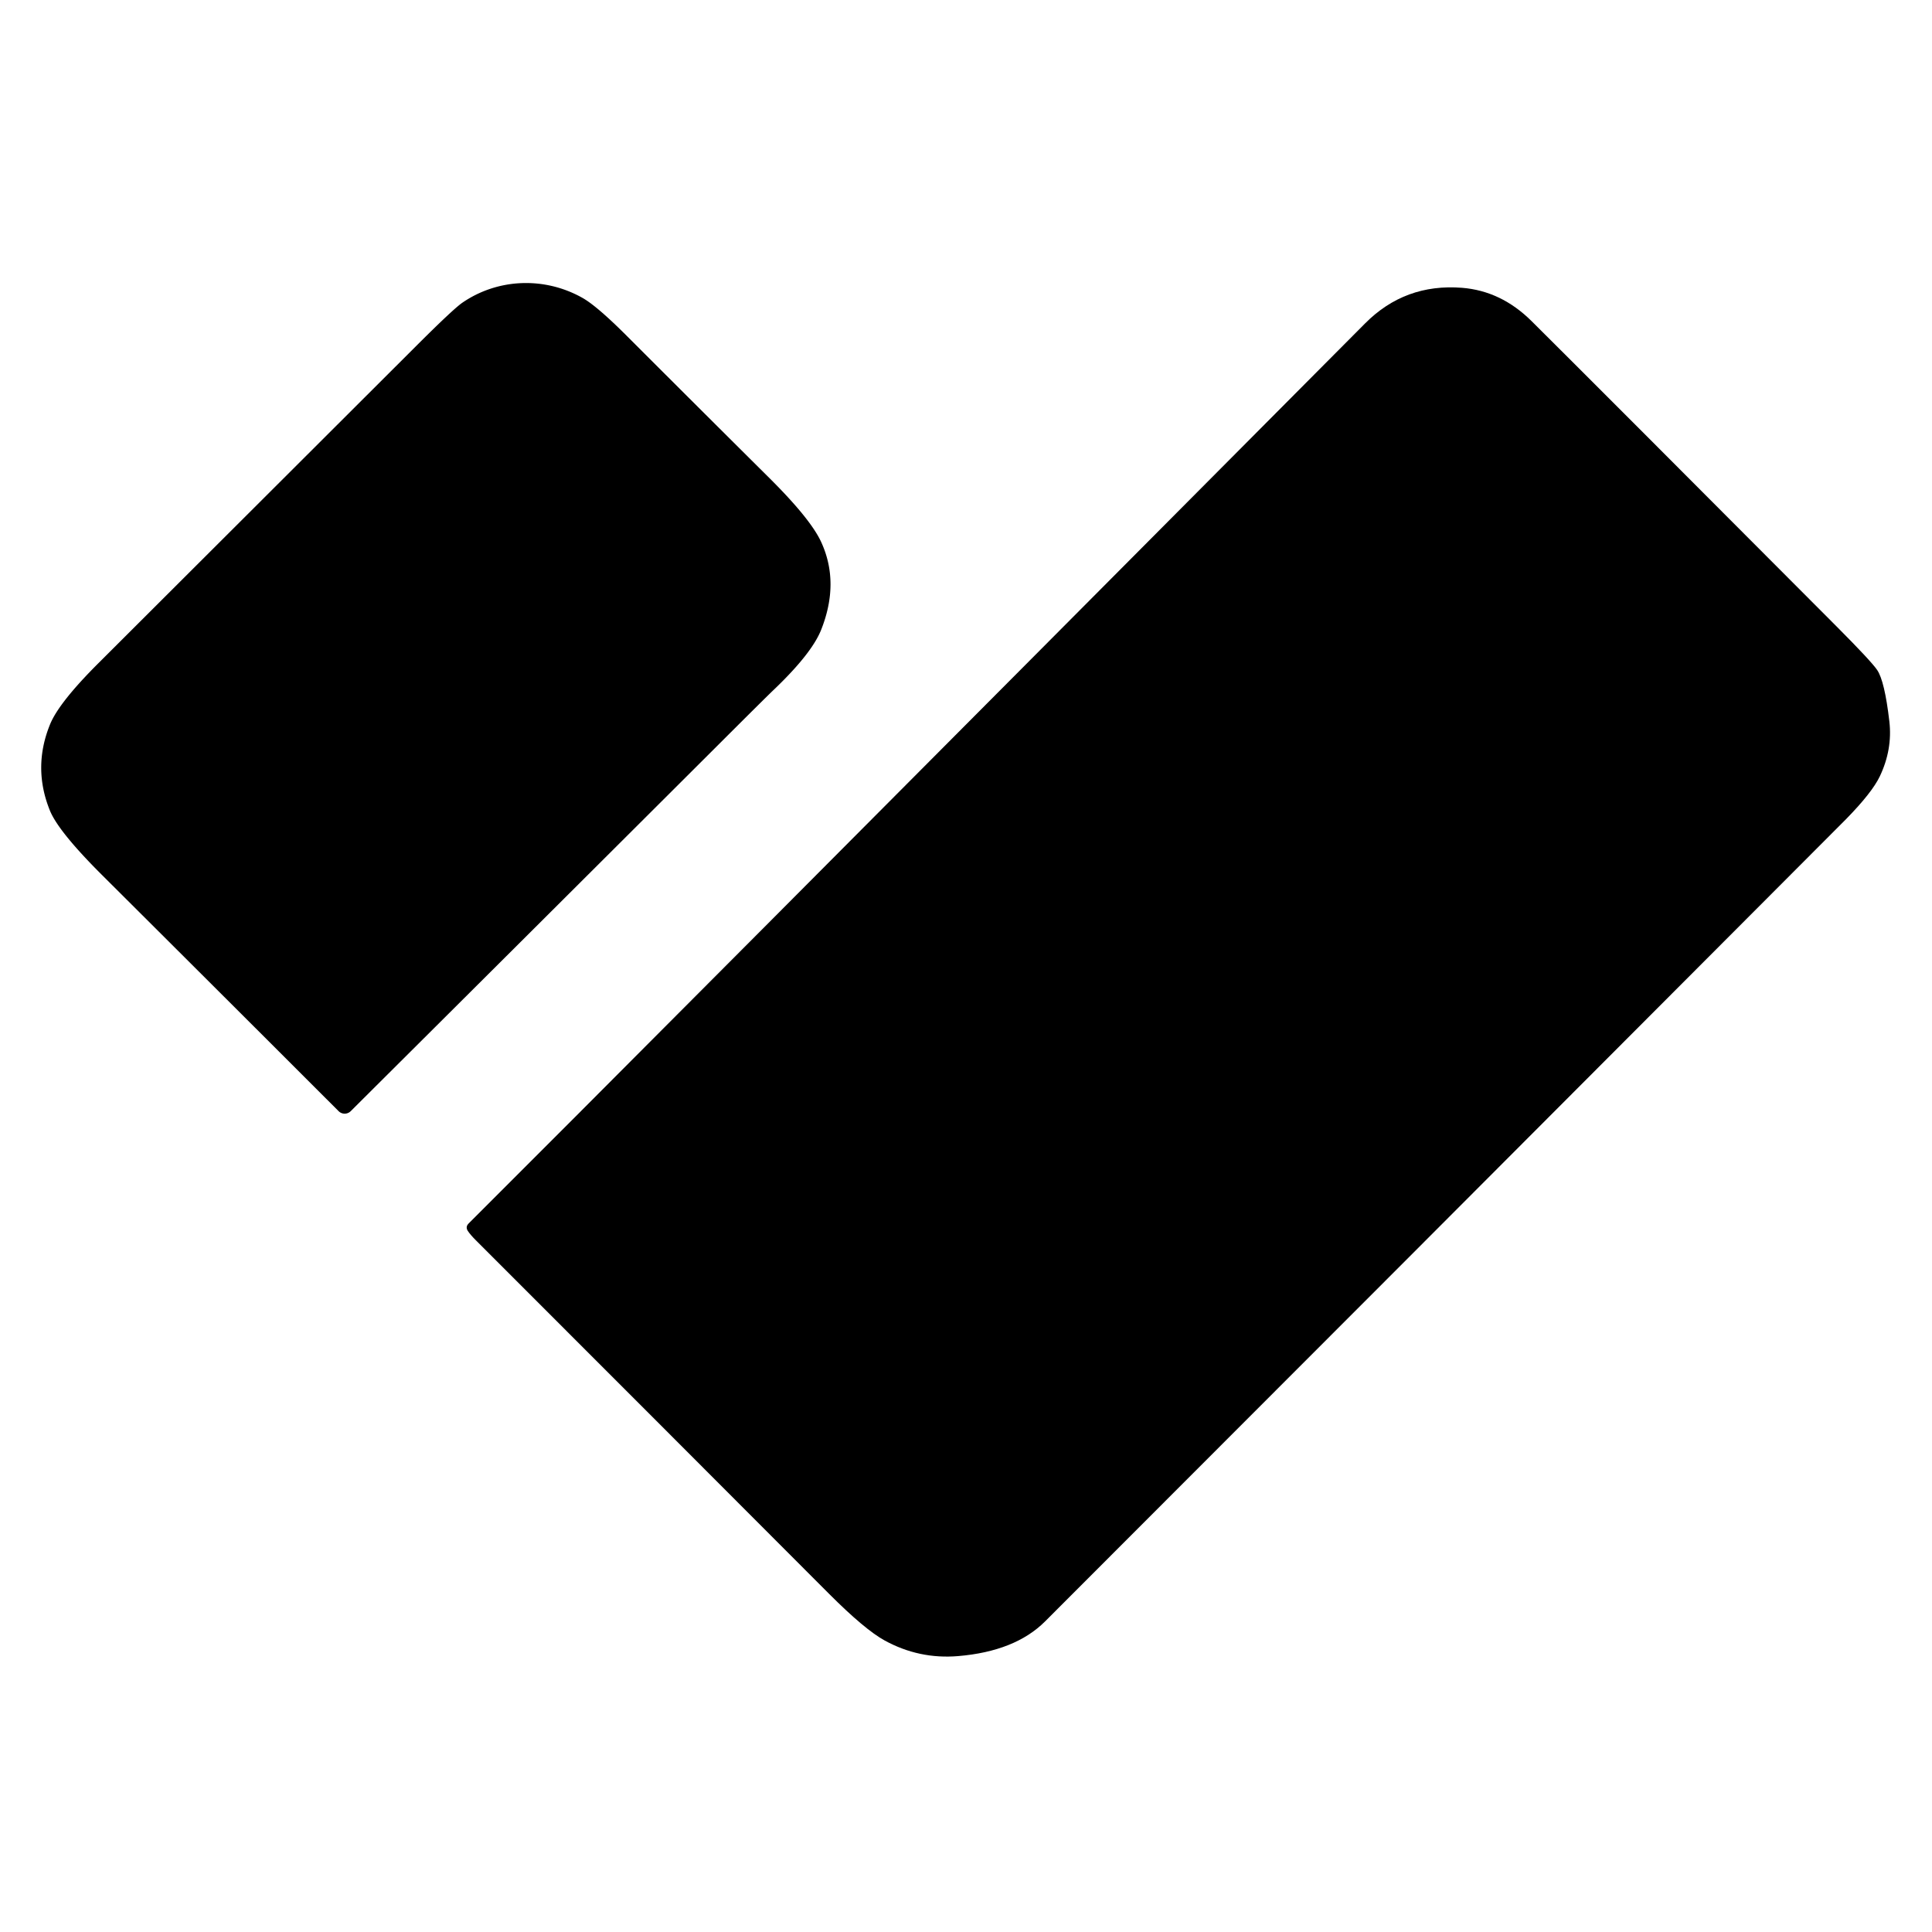 <?xml version="1.0" encoding="UTF-8" standalone="no"?>
<!DOCTYPE svg PUBLIC "-//W3C//DTD SVG 1.1//EN" "http://www.w3.org/Graphics/SVG/1.1/DTD/svg11.dtd">
<svg xmlns="http://www.w3.org/2000/svg" version="1.1" viewBox="0.00 0.00 300.00 300.00">
<path fill="#000000" d="
  M 111.72 115.47
  Q 82.94 144.19 54.46 172.54
  A 1.33 1.33 0.0 0 1 52.58 172.54
  Q 34.05 154.01 15.91 135.94
  Q 9.06 129.12 7.74 125.84
  Q 5.04 119.16 7.78 112.46
  Q 9.17 109.07 15.33 102.93
  Q 40.05 78.26 64.76 53.59
  Q 70.38 47.98 71.80 47.00
  C 77.30 43.22 84.57 42.92 90.49 46.28
  Q 92.73 47.56 97.29 52.12
  Q 108.34 63.17 119.40 74.16
  Q 125.88 80.59 127.52 84.18
  Q 130.42 90.51 127.49 97.84
  Q 126.01 101.51 120.17 107.09
  Q 118.92 108.28 111.72 115.47
  Z"
/>
<path fill="#000000" d="
  M 274.94 138.94
  Q 219.10 194.93 162.28 251.77
  Q 157.63 256.42 148.75 257.16
  Q 142.72 257.66 137.38 254.74
  Q 134.29 253.05 128.74 247.49
  Q 101.34 220.03 73.90 192.60
  Q 73.05 191.75 72.65 191.15
  Q 72.23 190.51 72.78 189.97
  Q 96.15 166.68 211.97 50.22
  Q 218.16 43.99 227.03 44.69
  Q 233.10 45.18 237.81 49.85
  Q 247.60 59.57 285.19 97.28
  Q 290.53 102.64 291.48 104.03
  Q 292.65 105.74 293.38 112.03
  Q 293.88 116.39 291.89 120.56
  Q 290.69 123.07 286.67 127.18
  Q 286.60 127.25 274.94 138.94
  Z"
/>
</svg>
